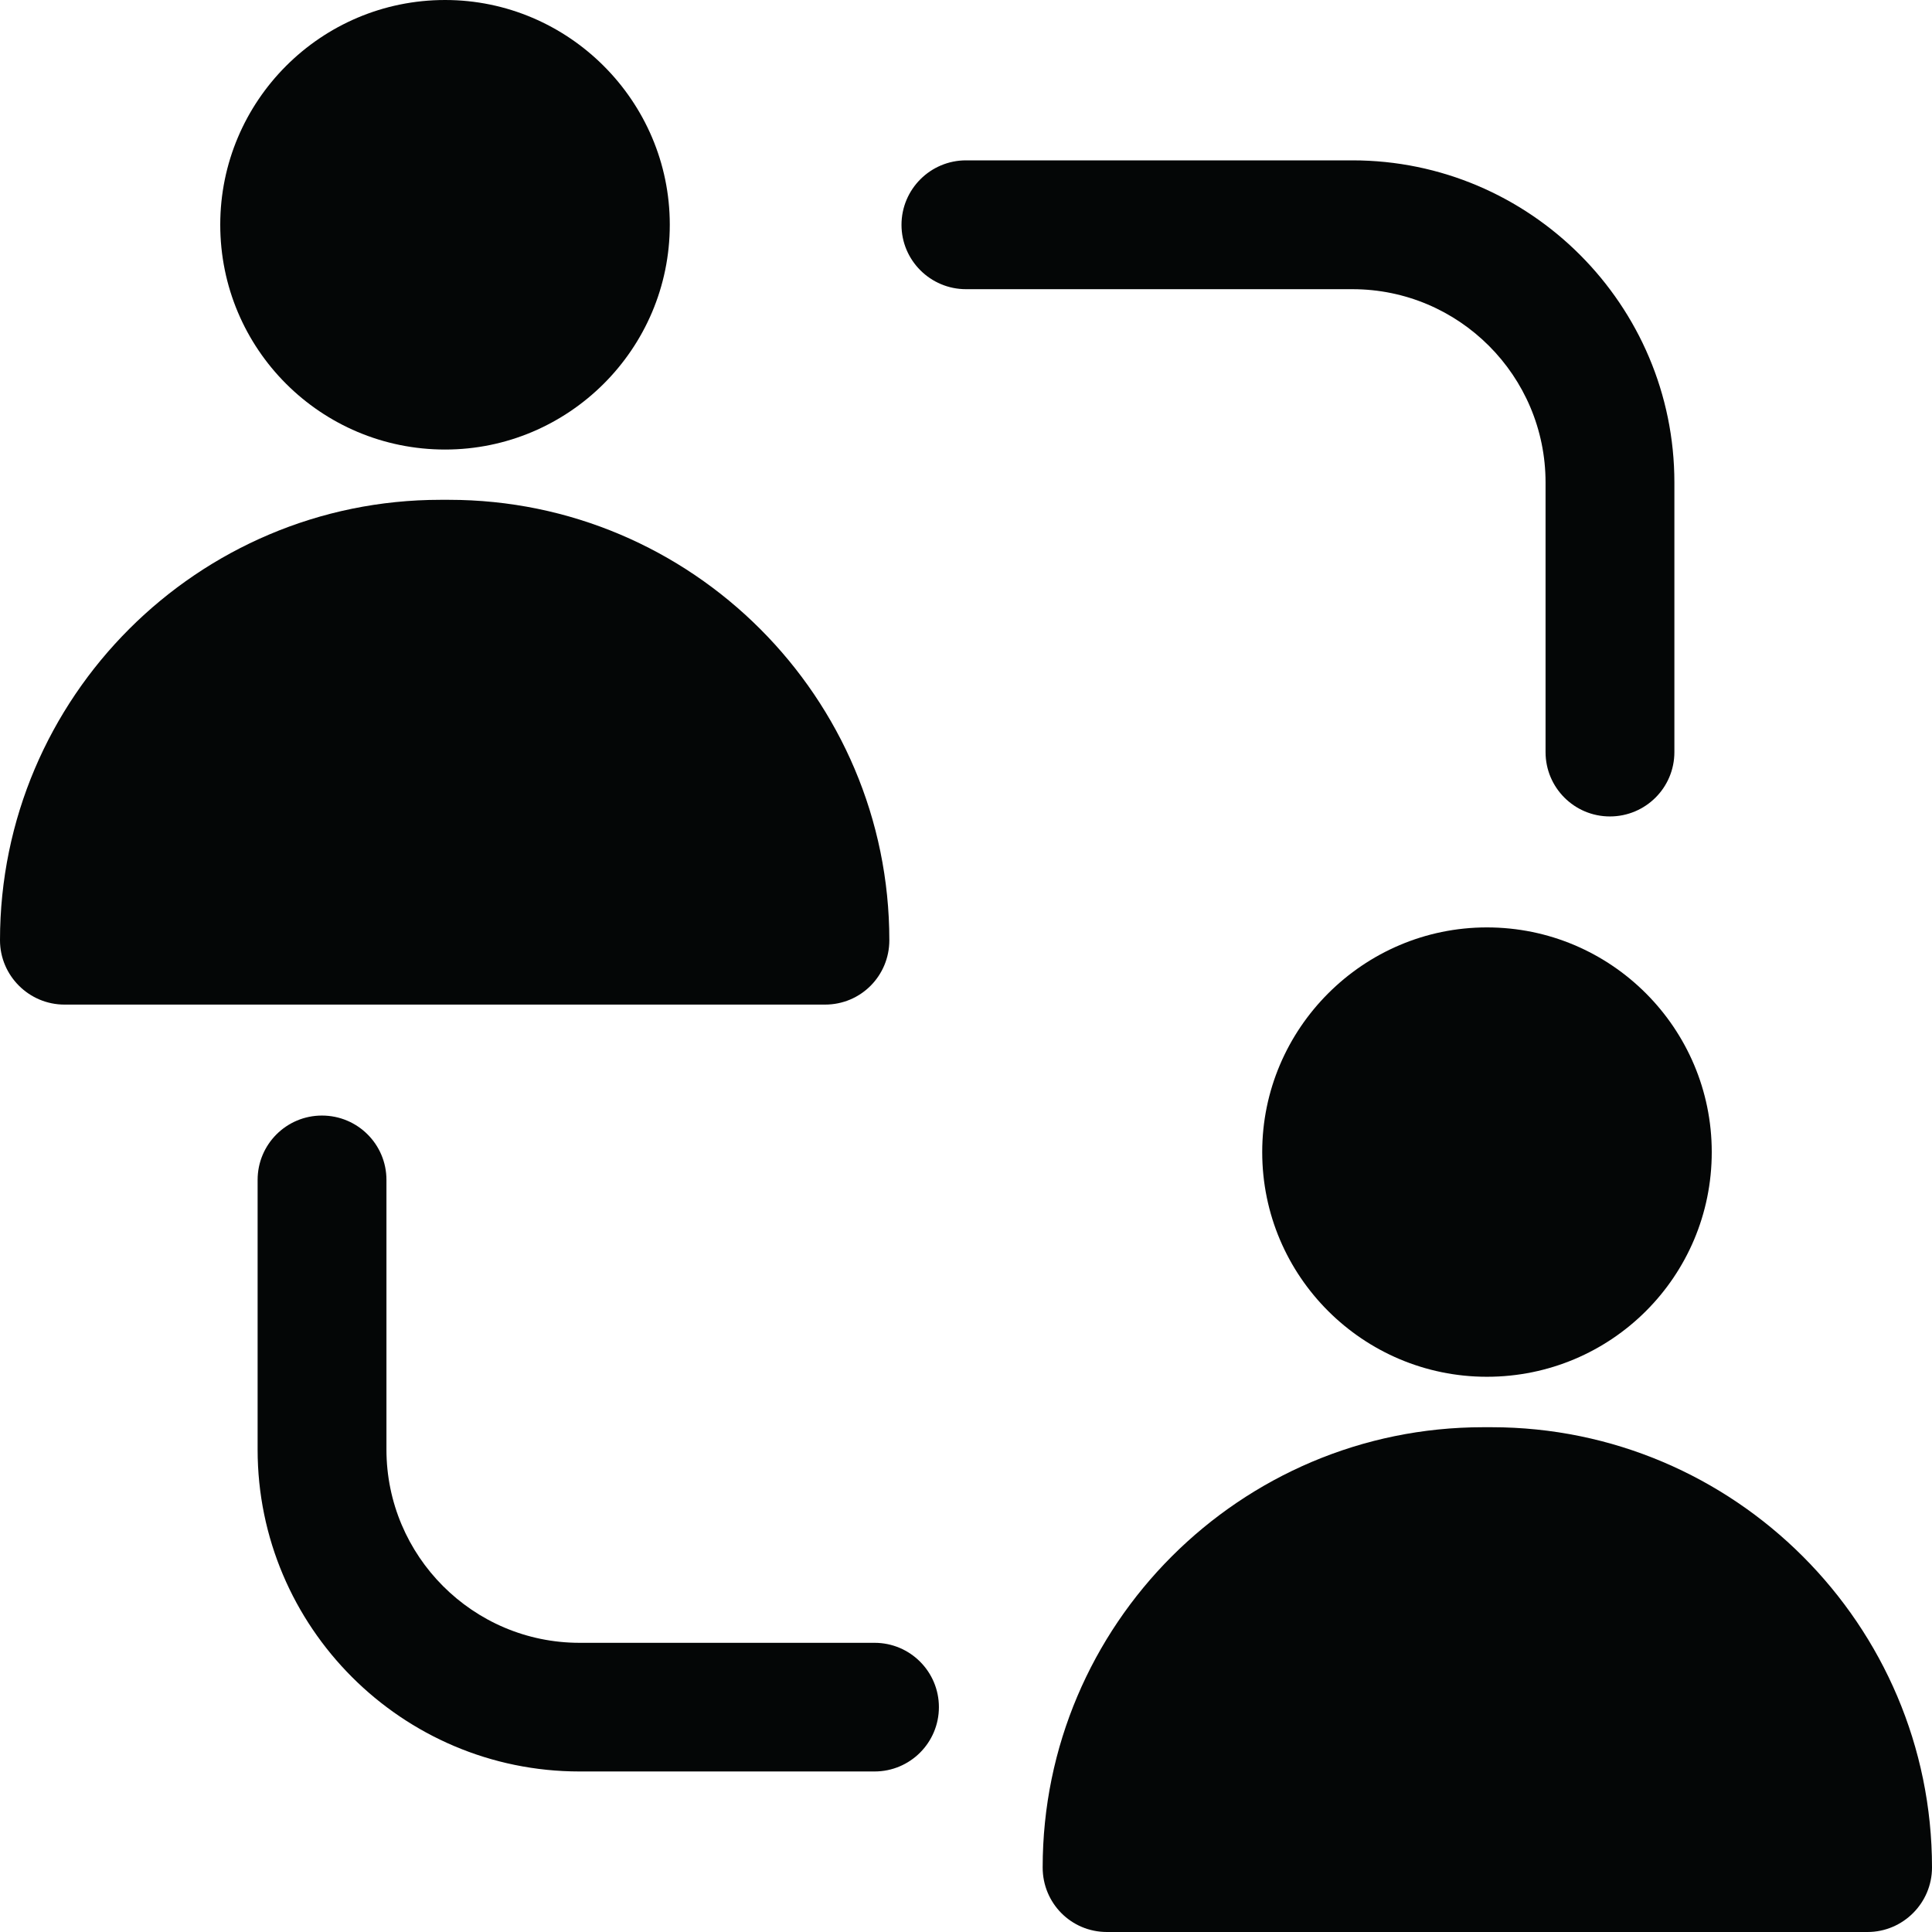<?xml version="1.0" encoding="UTF-8"?><svg xmlns="http://www.w3.org/2000/svg" xmlns:xlink="http://www.w3.org/1999/xlink" height="44.0" preserveAspectRatio="xMidYMid meet" version="1.0" viewBox="0.0 0.0 44.0 44.0" width="44.0" zoomAndPan="magnify"><g fill="#040606" id="change1_1"><path d="M 10.137 0 C 7.305 0 5.016 2.301 5.016 5.117 C 5.016 7.949 7.305 10.238 10.137 10.238 C 12.949 10.238 15.254 7.949 15.254 5.117 C 15.254 2.301 12.949 0 10.137 0" fill="inherit"/><path d="M 1.469 22.879 L 18.789 22.879 C 19.609 22.879 20.254 22.219 20.254 21.414 C 20.254 15.883 15.754 11.383 10.223 11.383 L 10.031 11.383 C 4.504 11.383 0 15.883 0 21.414 C 0 22.219 0.66 22.879 1.469 22.879" fill="inherit"/><path d="M 33.863 21.121 C 31.047 21.121 28.746 23.422 28.746 26.238 C 28.746 29.07 31.047 31.355 33.863 31.355 C 36.695 31.355 38.984 29.07 38.984 26.238 C 38.984 23.422 36.695 21.121 33.863 21.121" fill="inherit"/><path d="M 25.211 44 L 42.531 44 C 43.34 44 44 43.34 44 42.531 C 44 37.004 39.496 32.504 33.969 32.504 L 33.777 32.504 C 28.246 32.504 23.746 37.004 23.746 42.531 C 23.746 43.34 24.391 44 25.211 44" fill="inherit"/><path d="M 30.801 6.586 C 33.227 6.586 35.199 8.559 35.199 10.988 L 35.199 17.129 C 35.199 17.938 35.855 18.594 36.664 18.594 C 37.477 18.594 38.133 17.938 38.133 17.129 L 38.133 10.988 C 38.133 6.945 34.844 3.652 30.801 3.652 L 22 3.652 C 21.191 3.652 20.531 4.309 20.531 5.121 C 20.531 5.93 21.191 6.586 22 6.586 L 30.801 6.586" fill="inherit"/><path d="M 7.332 25.406 C 6.523 25.406 5.867 26.062 5.867 26.871 L 5.867 33.012 C 5.867 37.055 9.156 40.344 13.199 40.344 L 19.918 40.344 C 20.727 40.344 21.383 39.688 21.383 38.879 C 21.383 38.07 20.727 37.414 19.918 37.414 L 13.199 37.414 C 10.773 37.414 8.801 35.438 8.801 33.012 L 8.801 26.871 C 8.801 26.062 8.145 25.406 7.332 25.406" fill="inherit"/></g></svg>